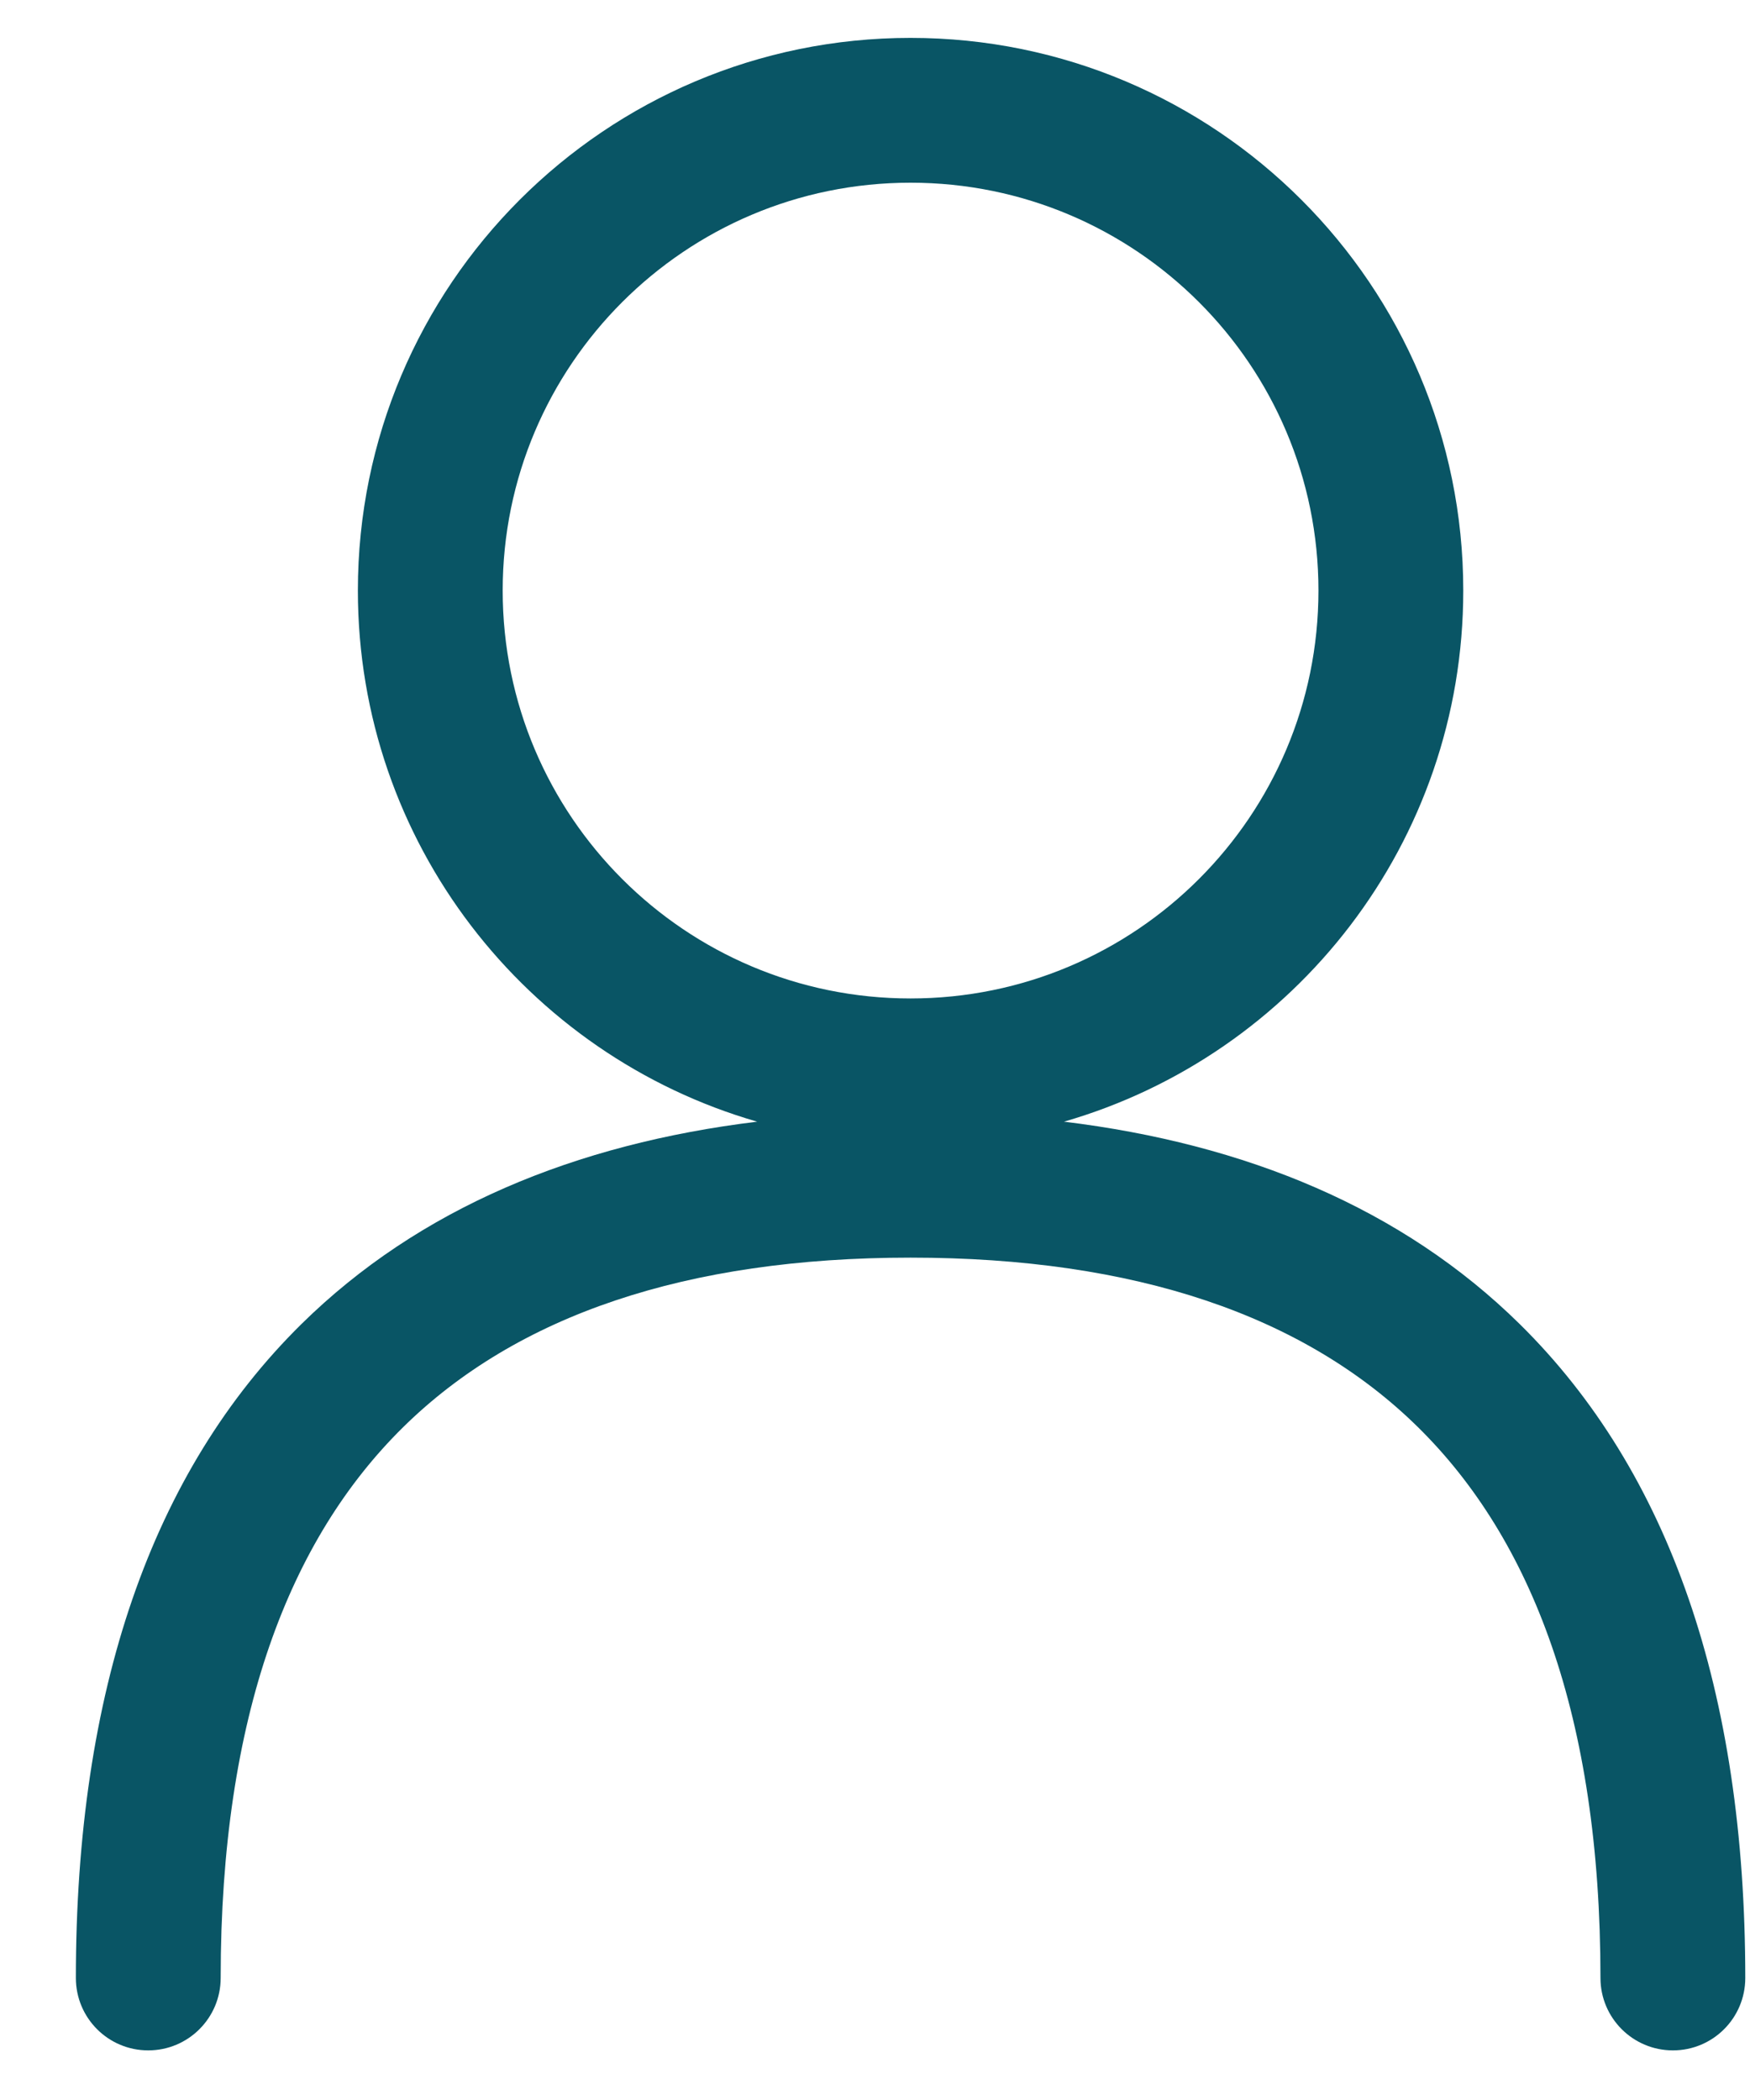 <svg width="20" height="24" viewBox="0 0 20 24" fill="none" xmlns="http://www.w3.org/2000/svg">
<path fill-rule="evenodd" clip-rule="evenodd" d="M10.406 0.433C6.918 0.433 4.09 3.261 4.09 6.749C4.09 9.629 6.018 12.059 8.653 12.819C6.573 13.073 4.788 13.809 3.444 15.133C1.733 16.82 0.867 19.33 0.867 22.605C0.867 23.063 1.237 23.433 1.694 23.433C2.151 23.433 2.522 23.063 2.522 22.605C2.522 19.608 3.311 17.588 4.606 16.312C5.903 15.034 7.839 14.373 10.406 14.373C12.973 14.373 14.91 15.034 16.207 16.312C17.502 17.588 18.291 19.608 18.291 22.605C18.291 23.063 18.662 23.433 19.119 23.433C19.576 23.433 19.946 23.063 19.946 22.606C19.946 19.33 19.08 16.82 17.369 15.133C16.025 13.809 14.24 13.073 12.16 12.819C14.795 12.059 16.723 9.63 16.723 6.749C16.723 3.261 13.895 0.433 10.406 0.433ZM5.745 6.749C5.745 4.175 7.832 2.088 10.406 2.088C12.981 2.088 15.068 4.175 15.068 6.749C15.068 9.324 12.981 11.411 10.406 11.411C7.832 11.411 5.745 9.324 5.745 6.749Z" fill="#095565"/>
</svg>
